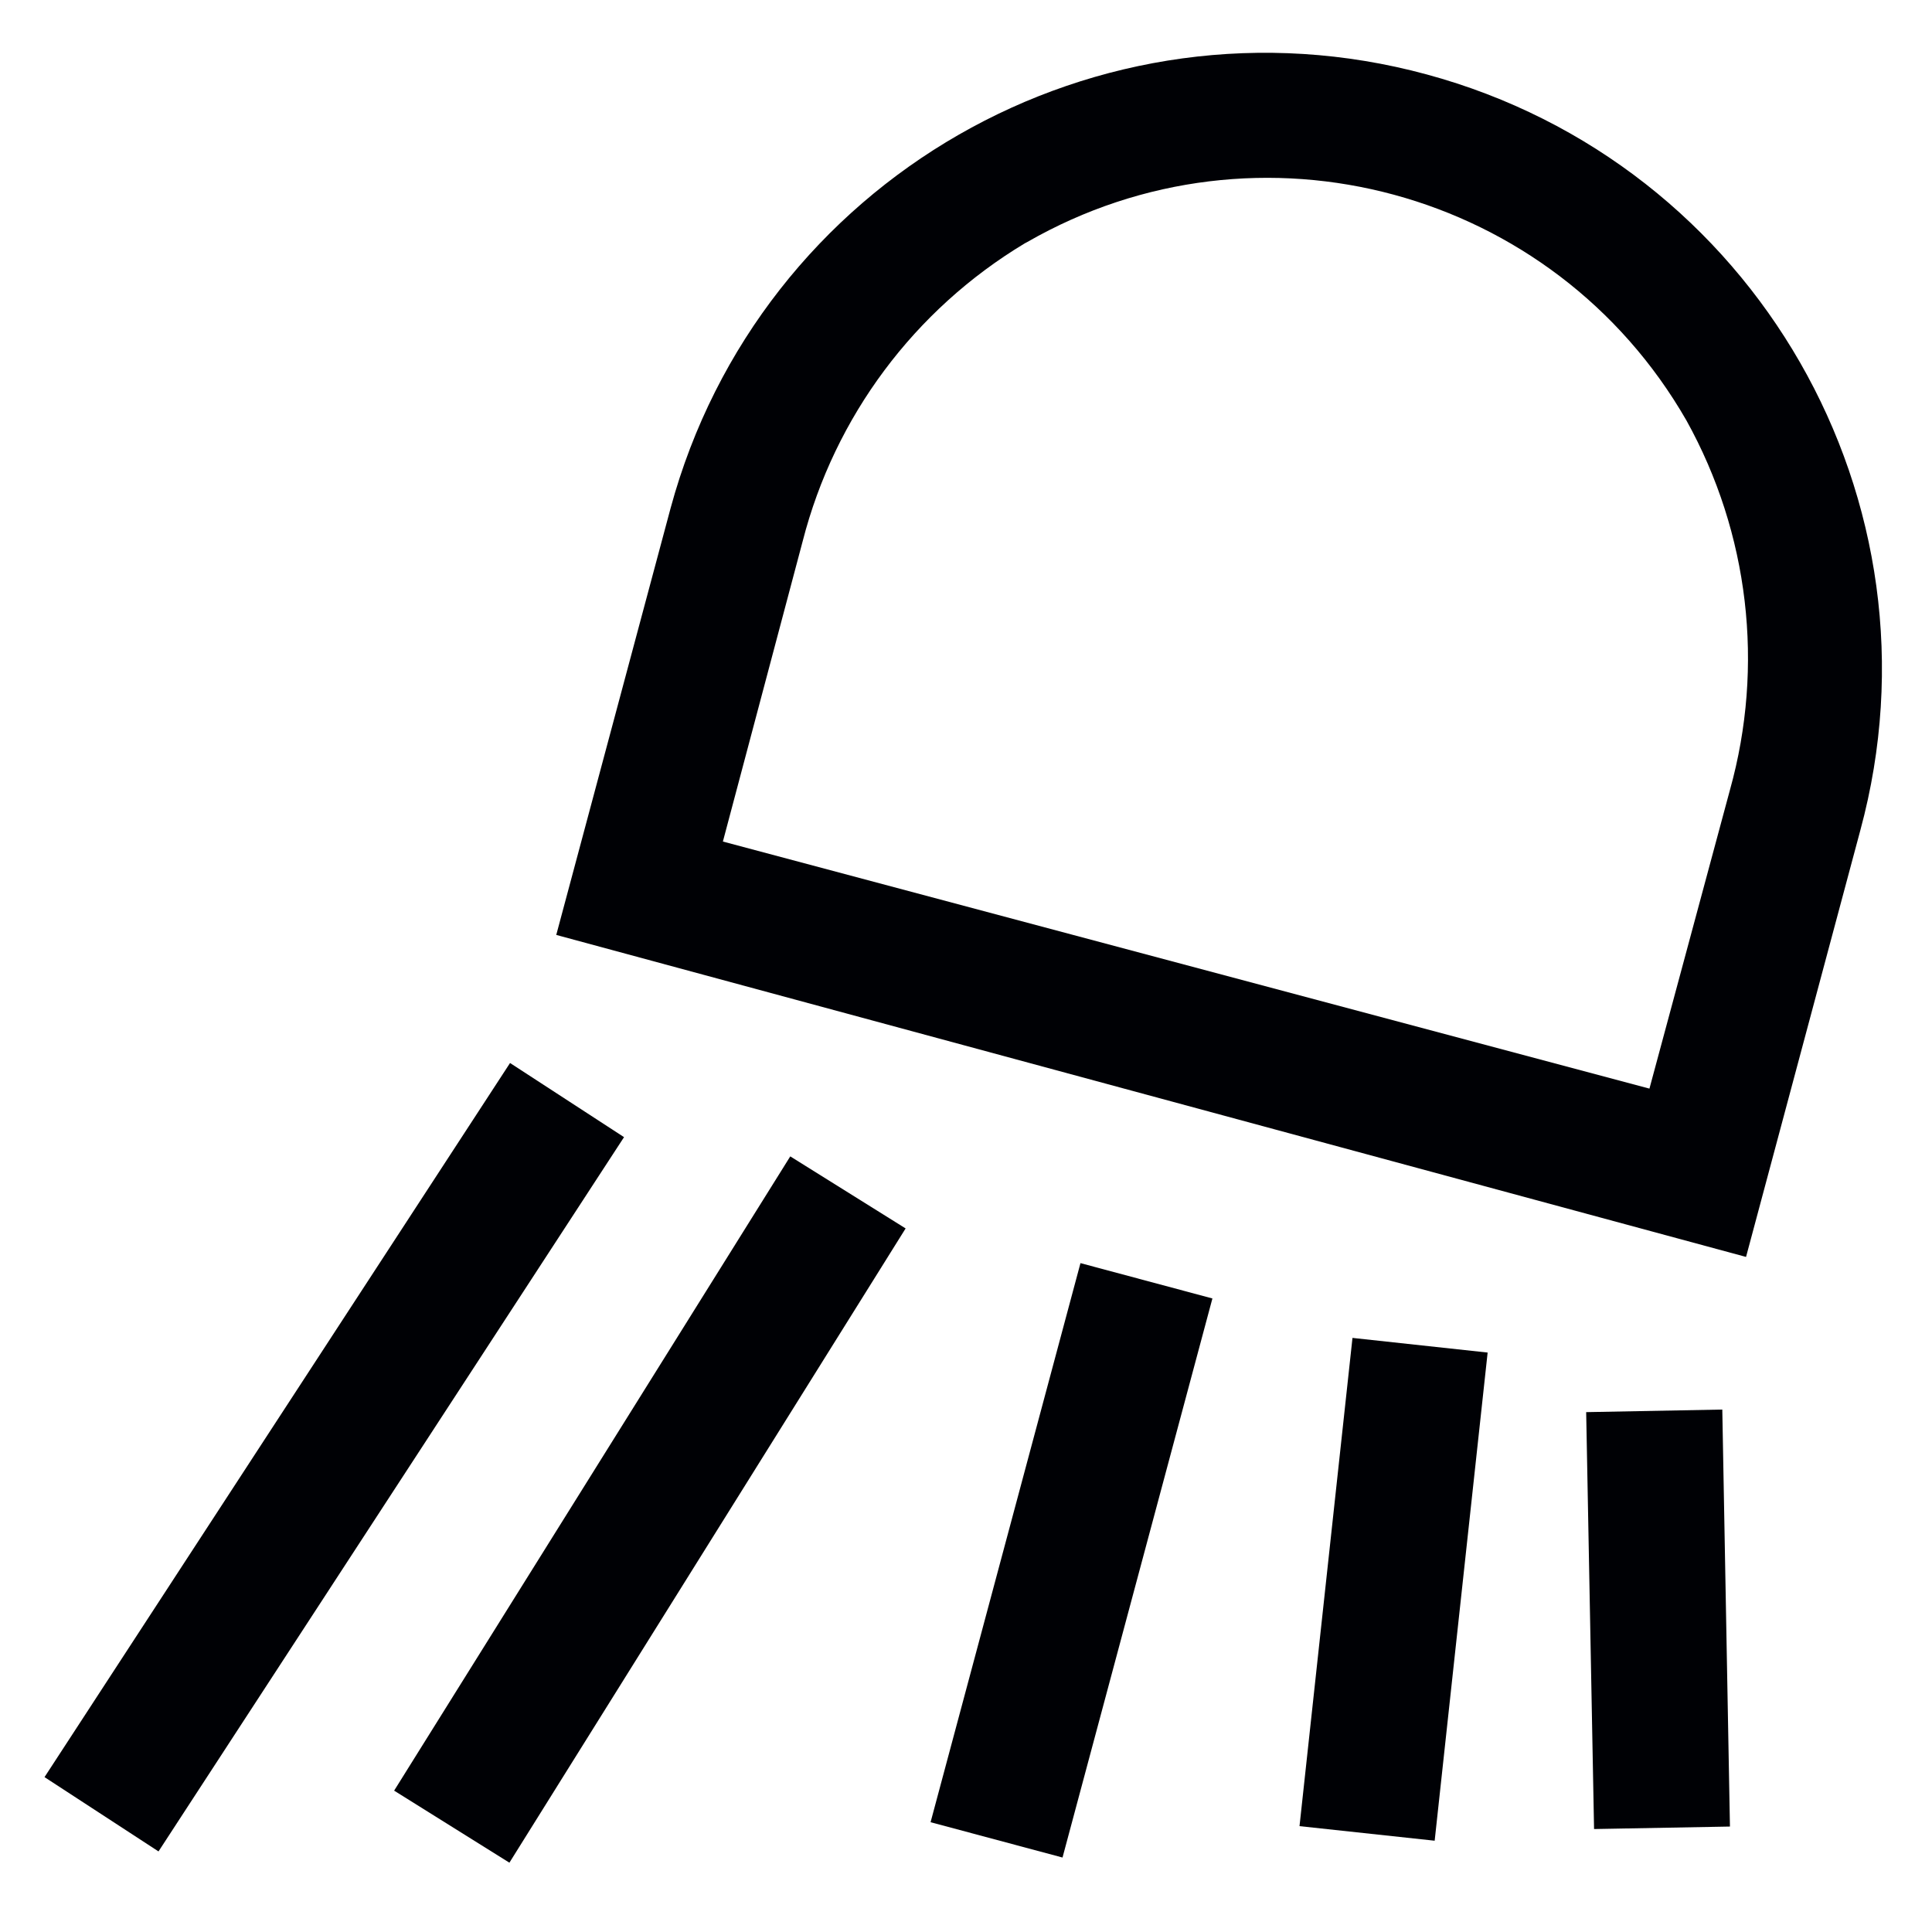<?xml version="1.0" encoding="UTF-8"?>
<svg width="24px" height="24px" viewBox="0 0 24 24" version="1.1" xmlns="http://www.w3.org/2000/svg" xmlns:xlink="http://www.w3.org/1999/xlink">
    <!-- Generator: Sketch 61.2 (89653) - https://sketch.com -->
    <title>Group 91</title>
    <desc>Created with Sketch.</desc>
    <g id="Page-1" stroke="none" stroke-width="1" fill="none" fill-rule="evenodd">
        <g id="ICONS-RICK" transform="translate(-371, -75)" fill="#000105">
            <g id="Group-91" transform="translate(371.553, 75.656)">
                <polyline id="Fill-666" points="4.343 21.588 9.264 13.709 10.697 14.604 5.775 22.483 4.343 21.588"></polyline>
                <polyline id="Fill-667" points="19.151 16.886 20.842 16.854 20.937 22.034 19.249 22.065 19.151 16.886"></polyline>
                <polyline id="Fill-668" points="11.007 21.98 12.869 15.035 14.508 15.474 12.646 22.419 11.007 21.98"></polyline>
                <polyline id="Fill-669" points="15.59 22.029 16.248 15.964 17.927 16.146 17.269 22.21 15.59 22.029"></polyline>
                <polyline id="Fill-670" points="2.84217094e-14 21.42 5.783 12.549 7.199 13.47 1.416 22.343 2.84217094e-14 21.42"></polyline>
                <path d="M21.137,14.958 L6.357,10.958 L7.777,5.658 C8.883,1.576 13.087,-0.838 17.168,0.268 C21.249,1.373 23.663,5.576 22.557,9.657 L21.137,14.958 Z M8.427,9.798 L19.937,12.867 L20.937,9.157 C21.367,7.617 21.174,5.968 20.397,4.568 C18.748,1.694 15.081,0.7 12.207,2.351 L12.177,2.367 C10.806,3.191 9.815,4.52 9.418,6.068 L8.427,9.798 L8.427,9.798 Z" id="Fill-671"></path>
            </g>
        </g>
    </g>
</svg>